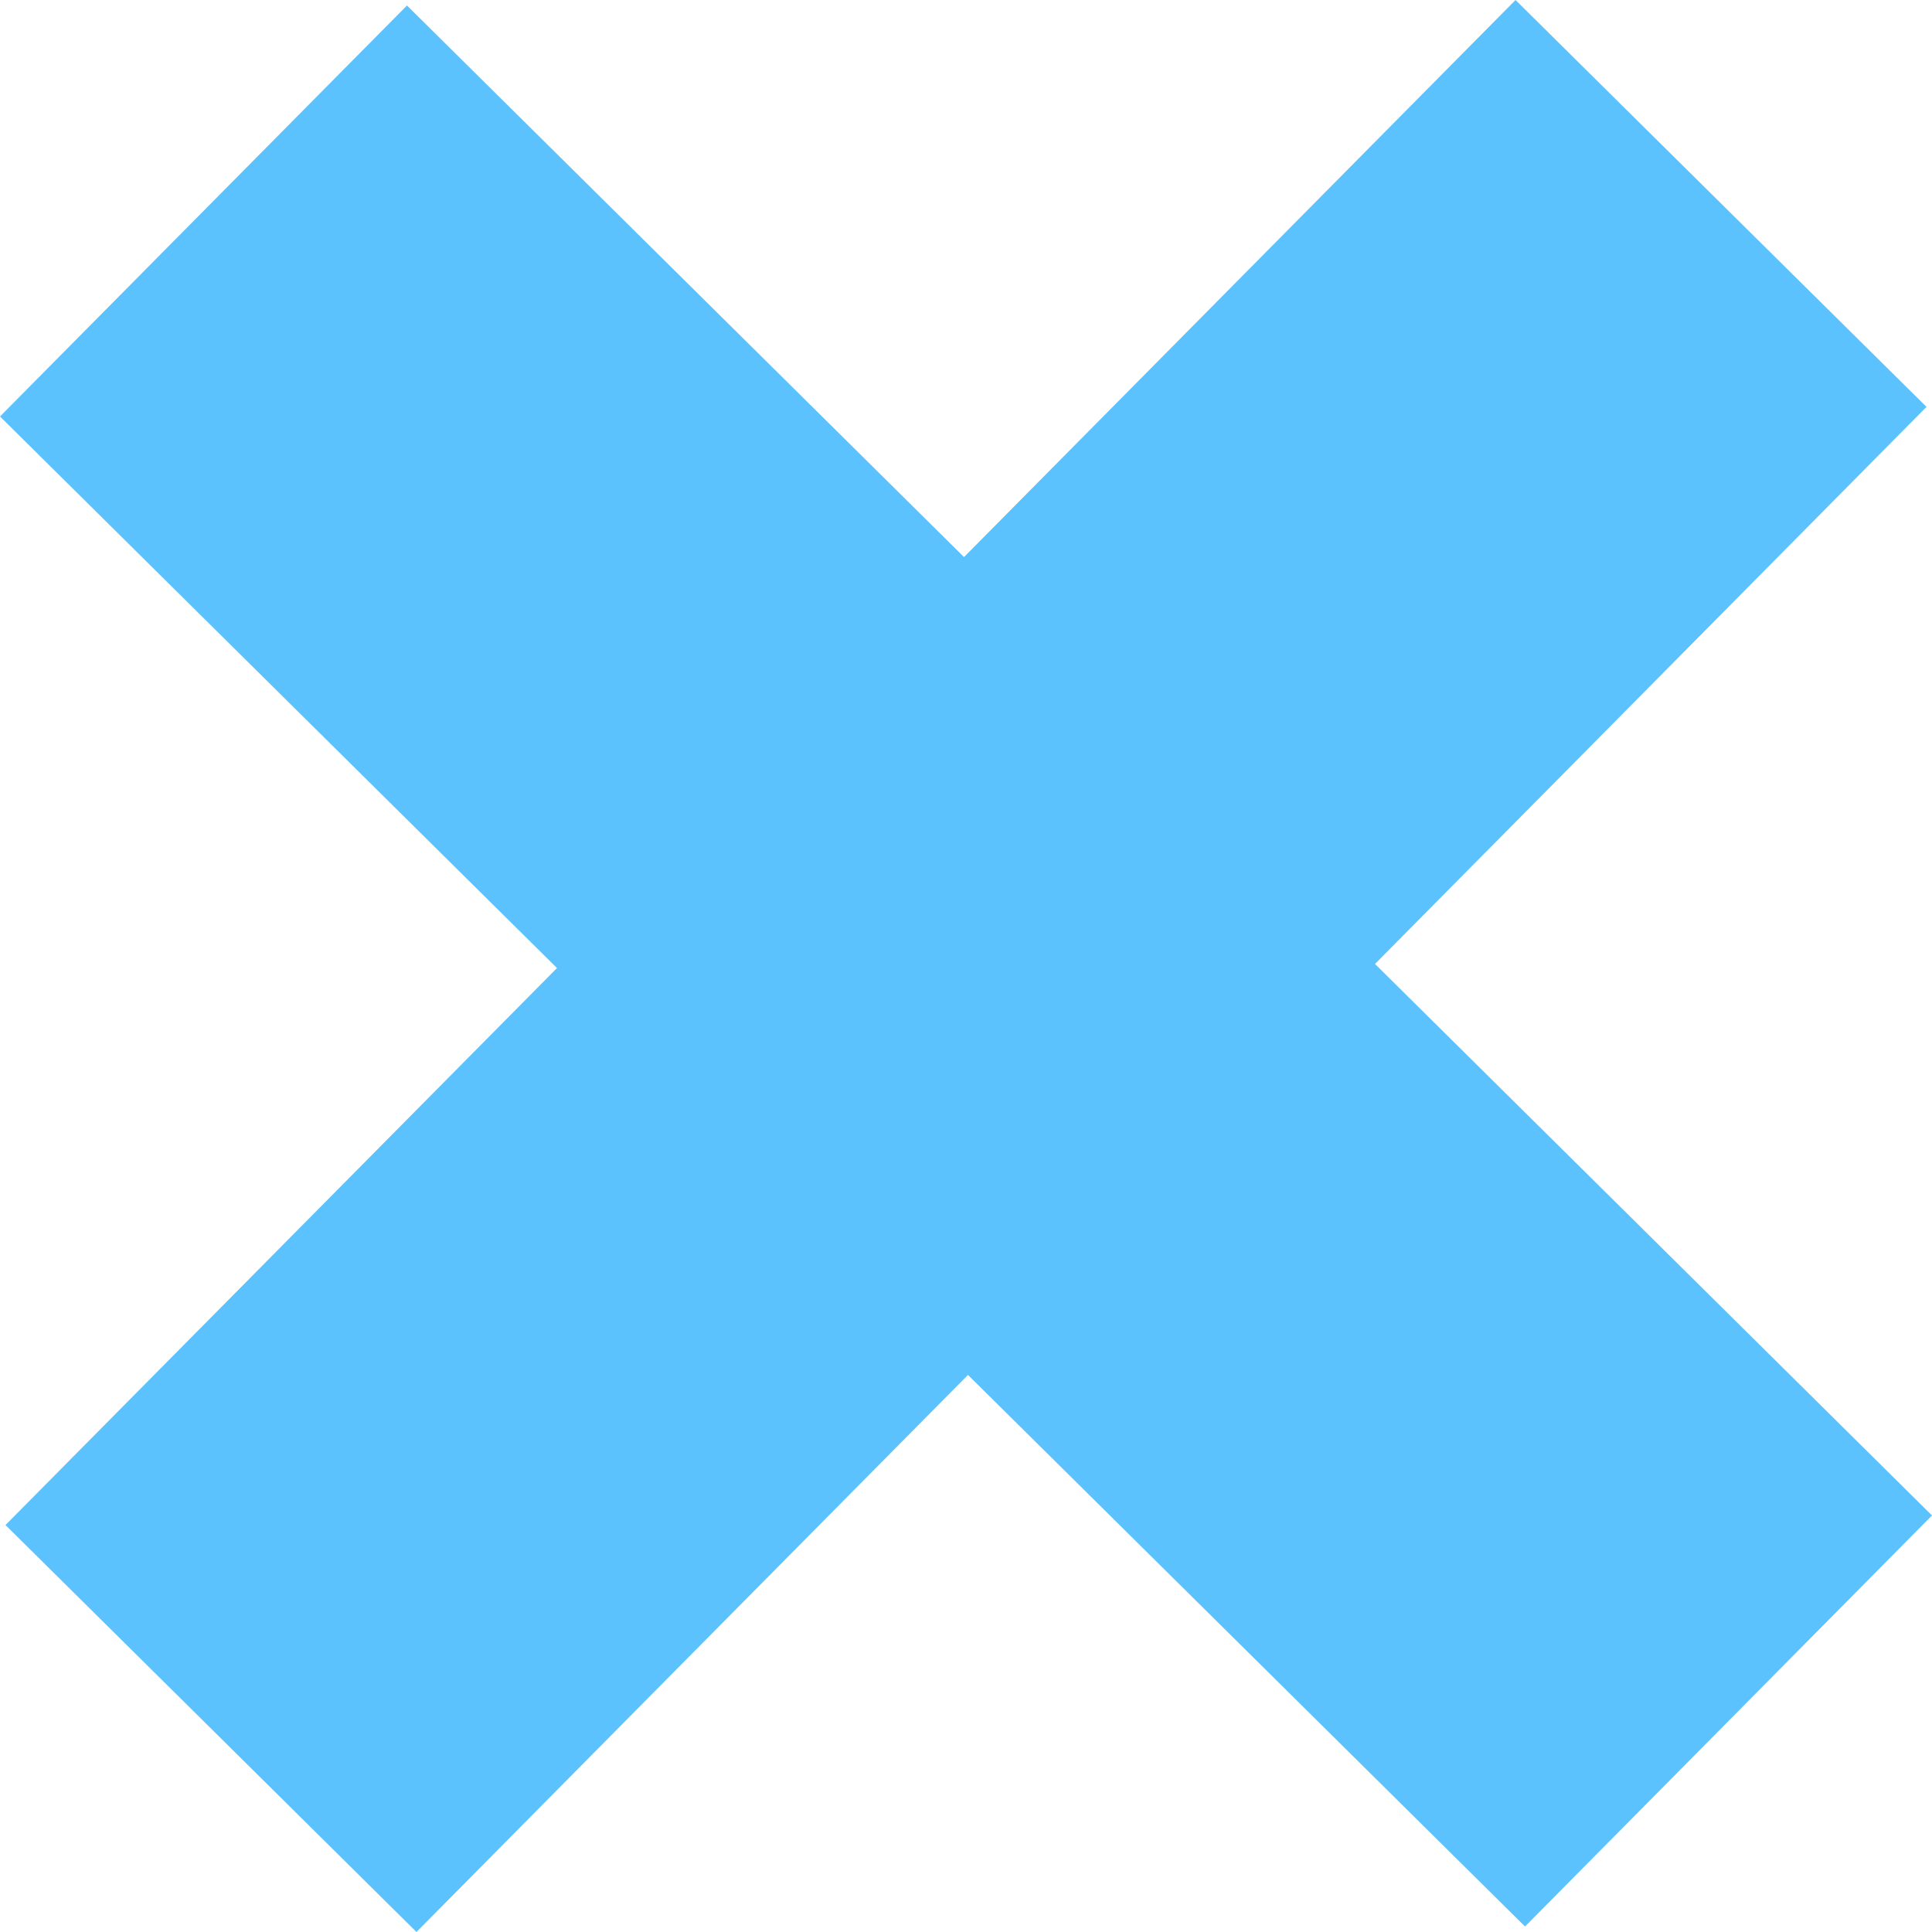 <svg xmlns="http://www.w3.org/2000/svg" width="27.43" height="27.43" viewBox="0 0 27.43 27.43">
  <path id="Path_1036" data-name="Path 1036" d="M21.517,0,13.687,7.909,5.778.078,0,5.913l7.908,7.831L.078,21.652,5.913,27.43l7.83-7.909,7.909,7.831,5.778-5.836-7.908-7.83,7.83-7.909Z" transform="translate(0)" fill="#5cc2fd"/>
</svg>
